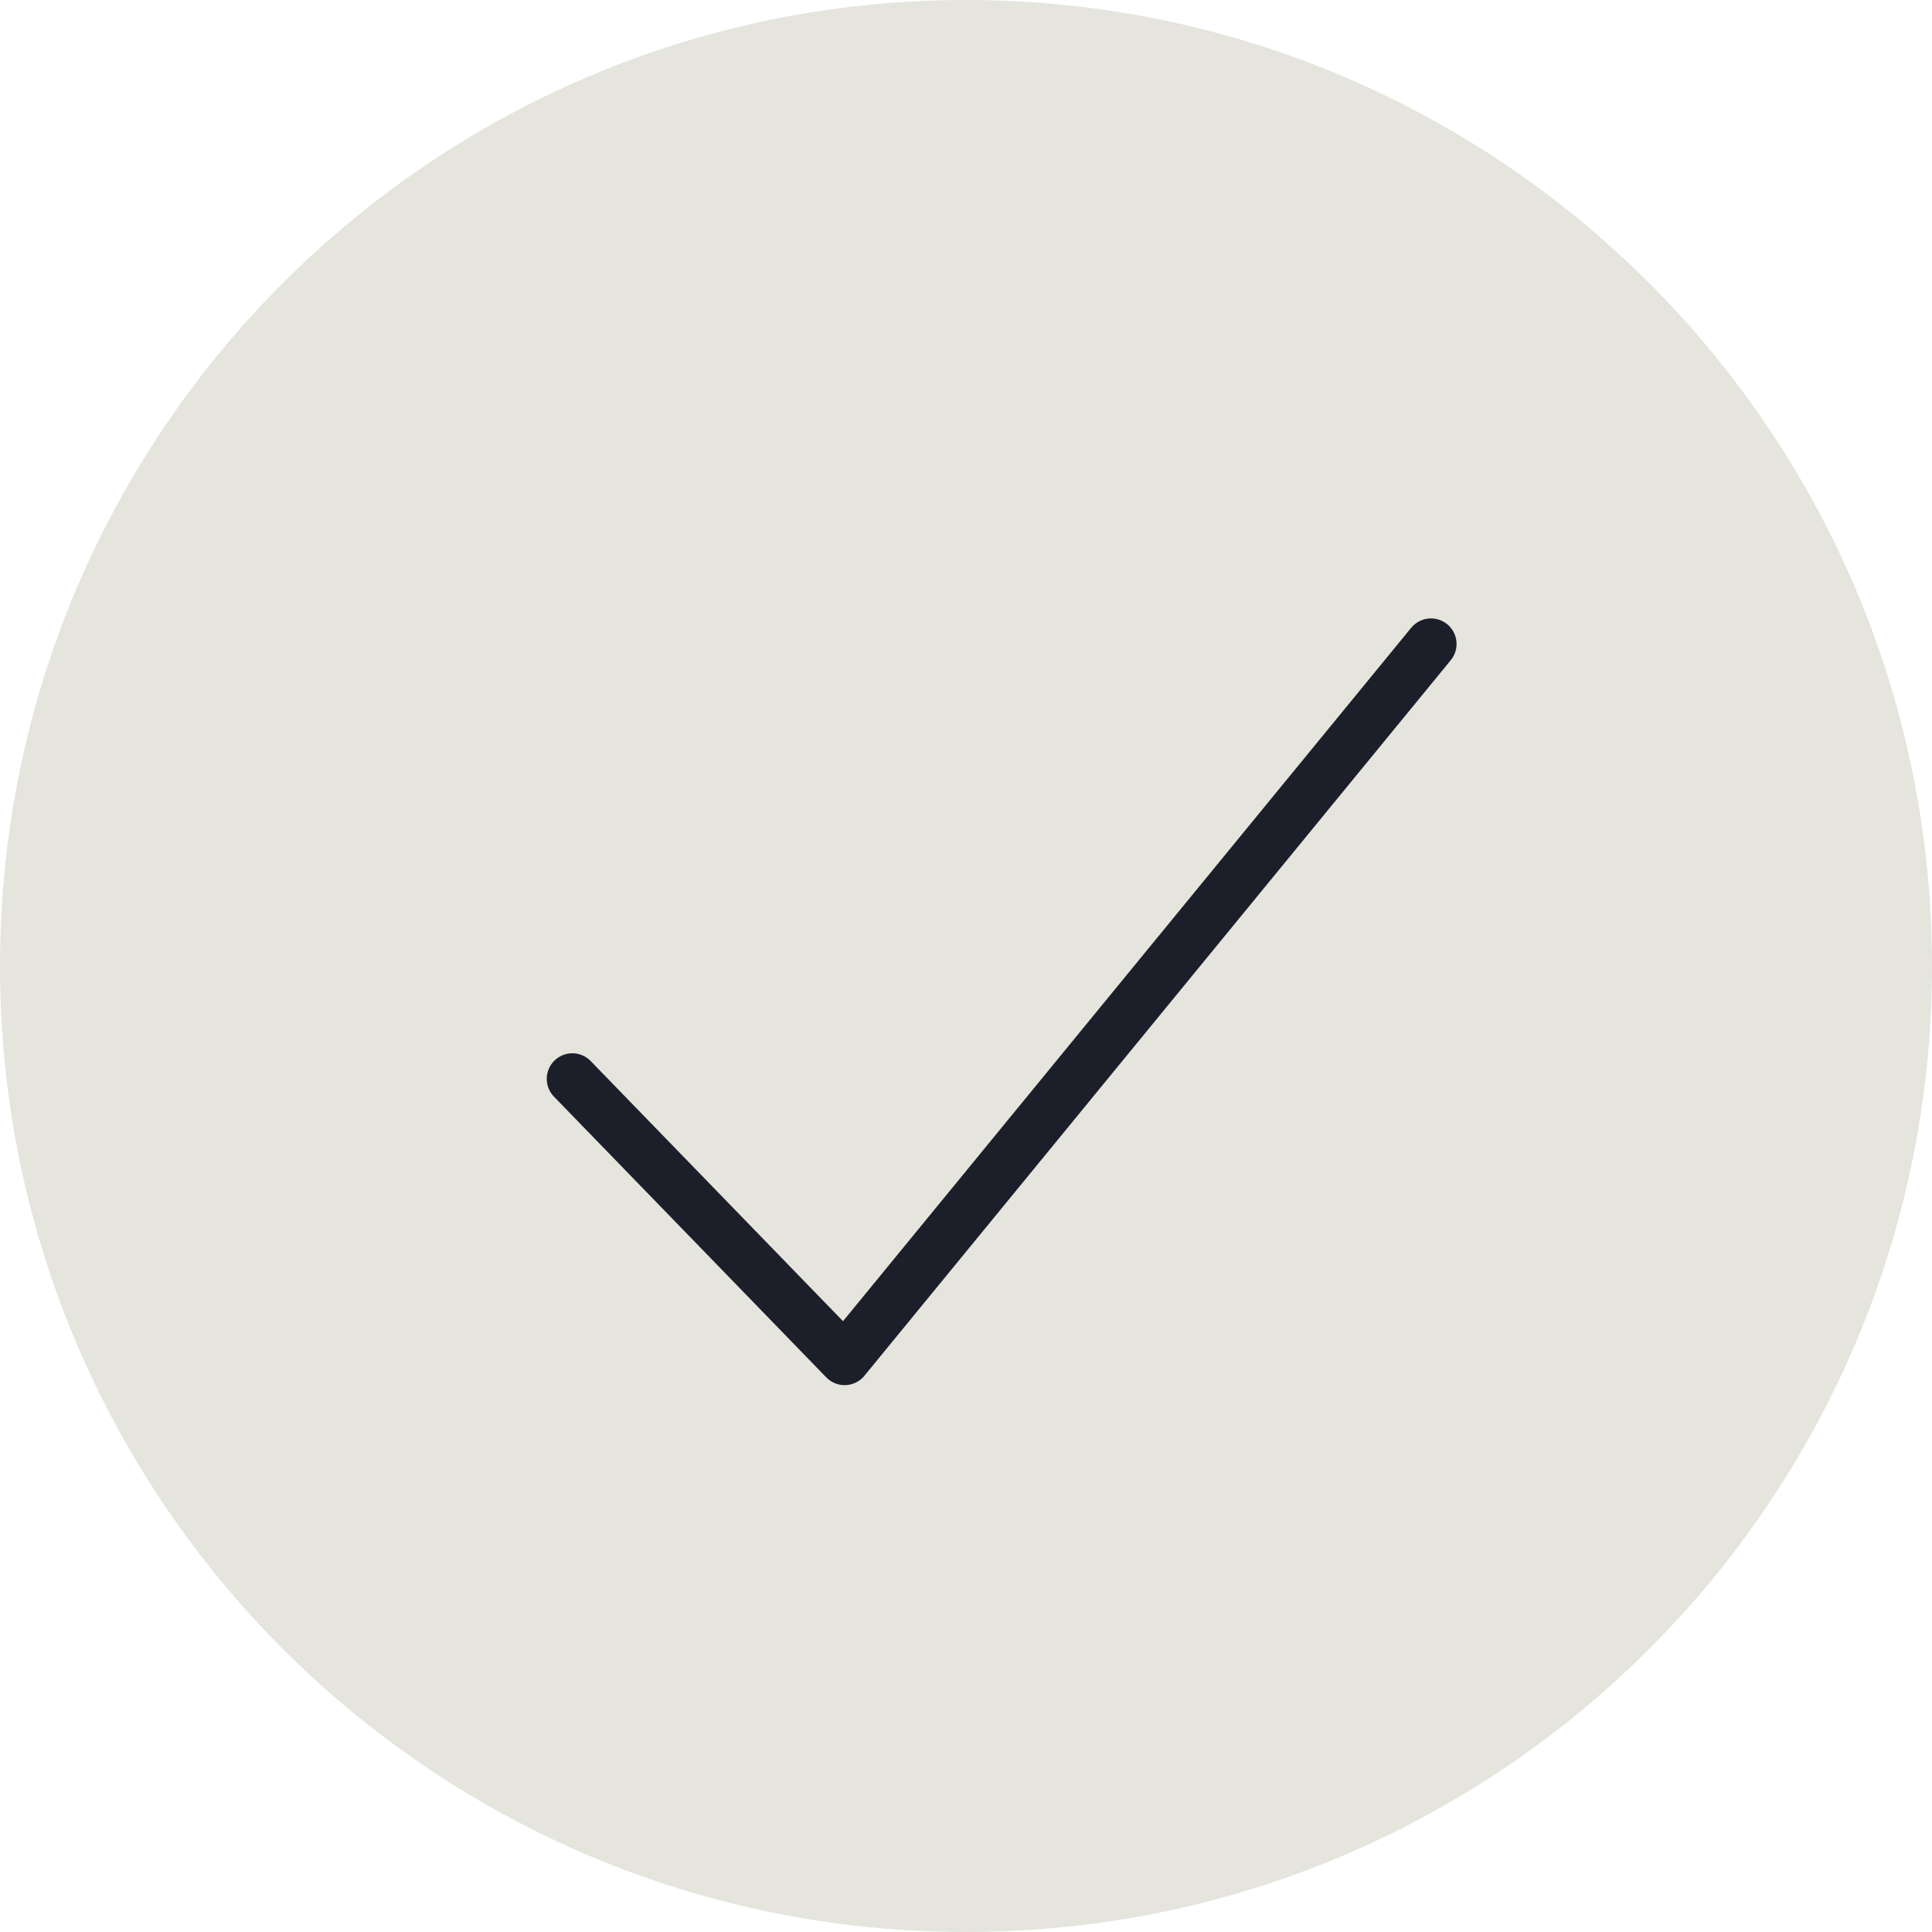 <svg width="34" height="34" viewBox="0 0 34 34" fill="none" xmlns="http://www.w3.org/2000/svg">
<path d="M17 34C26.389 34 34 26.389 34 17C34 7.611 26.389 0 17 0C7.611 0 0 7.611 0 17C0 26.389 7.611 34 17 34Z" fill="#E5E5DE"/>
<path d="M10.072 18.986L14.864 23.926L25.183 11.333" stroke="#1C1F29" stroke-width="0.9" stroke-linecap="round" stroke-linejoin="round"/>
</svg>
